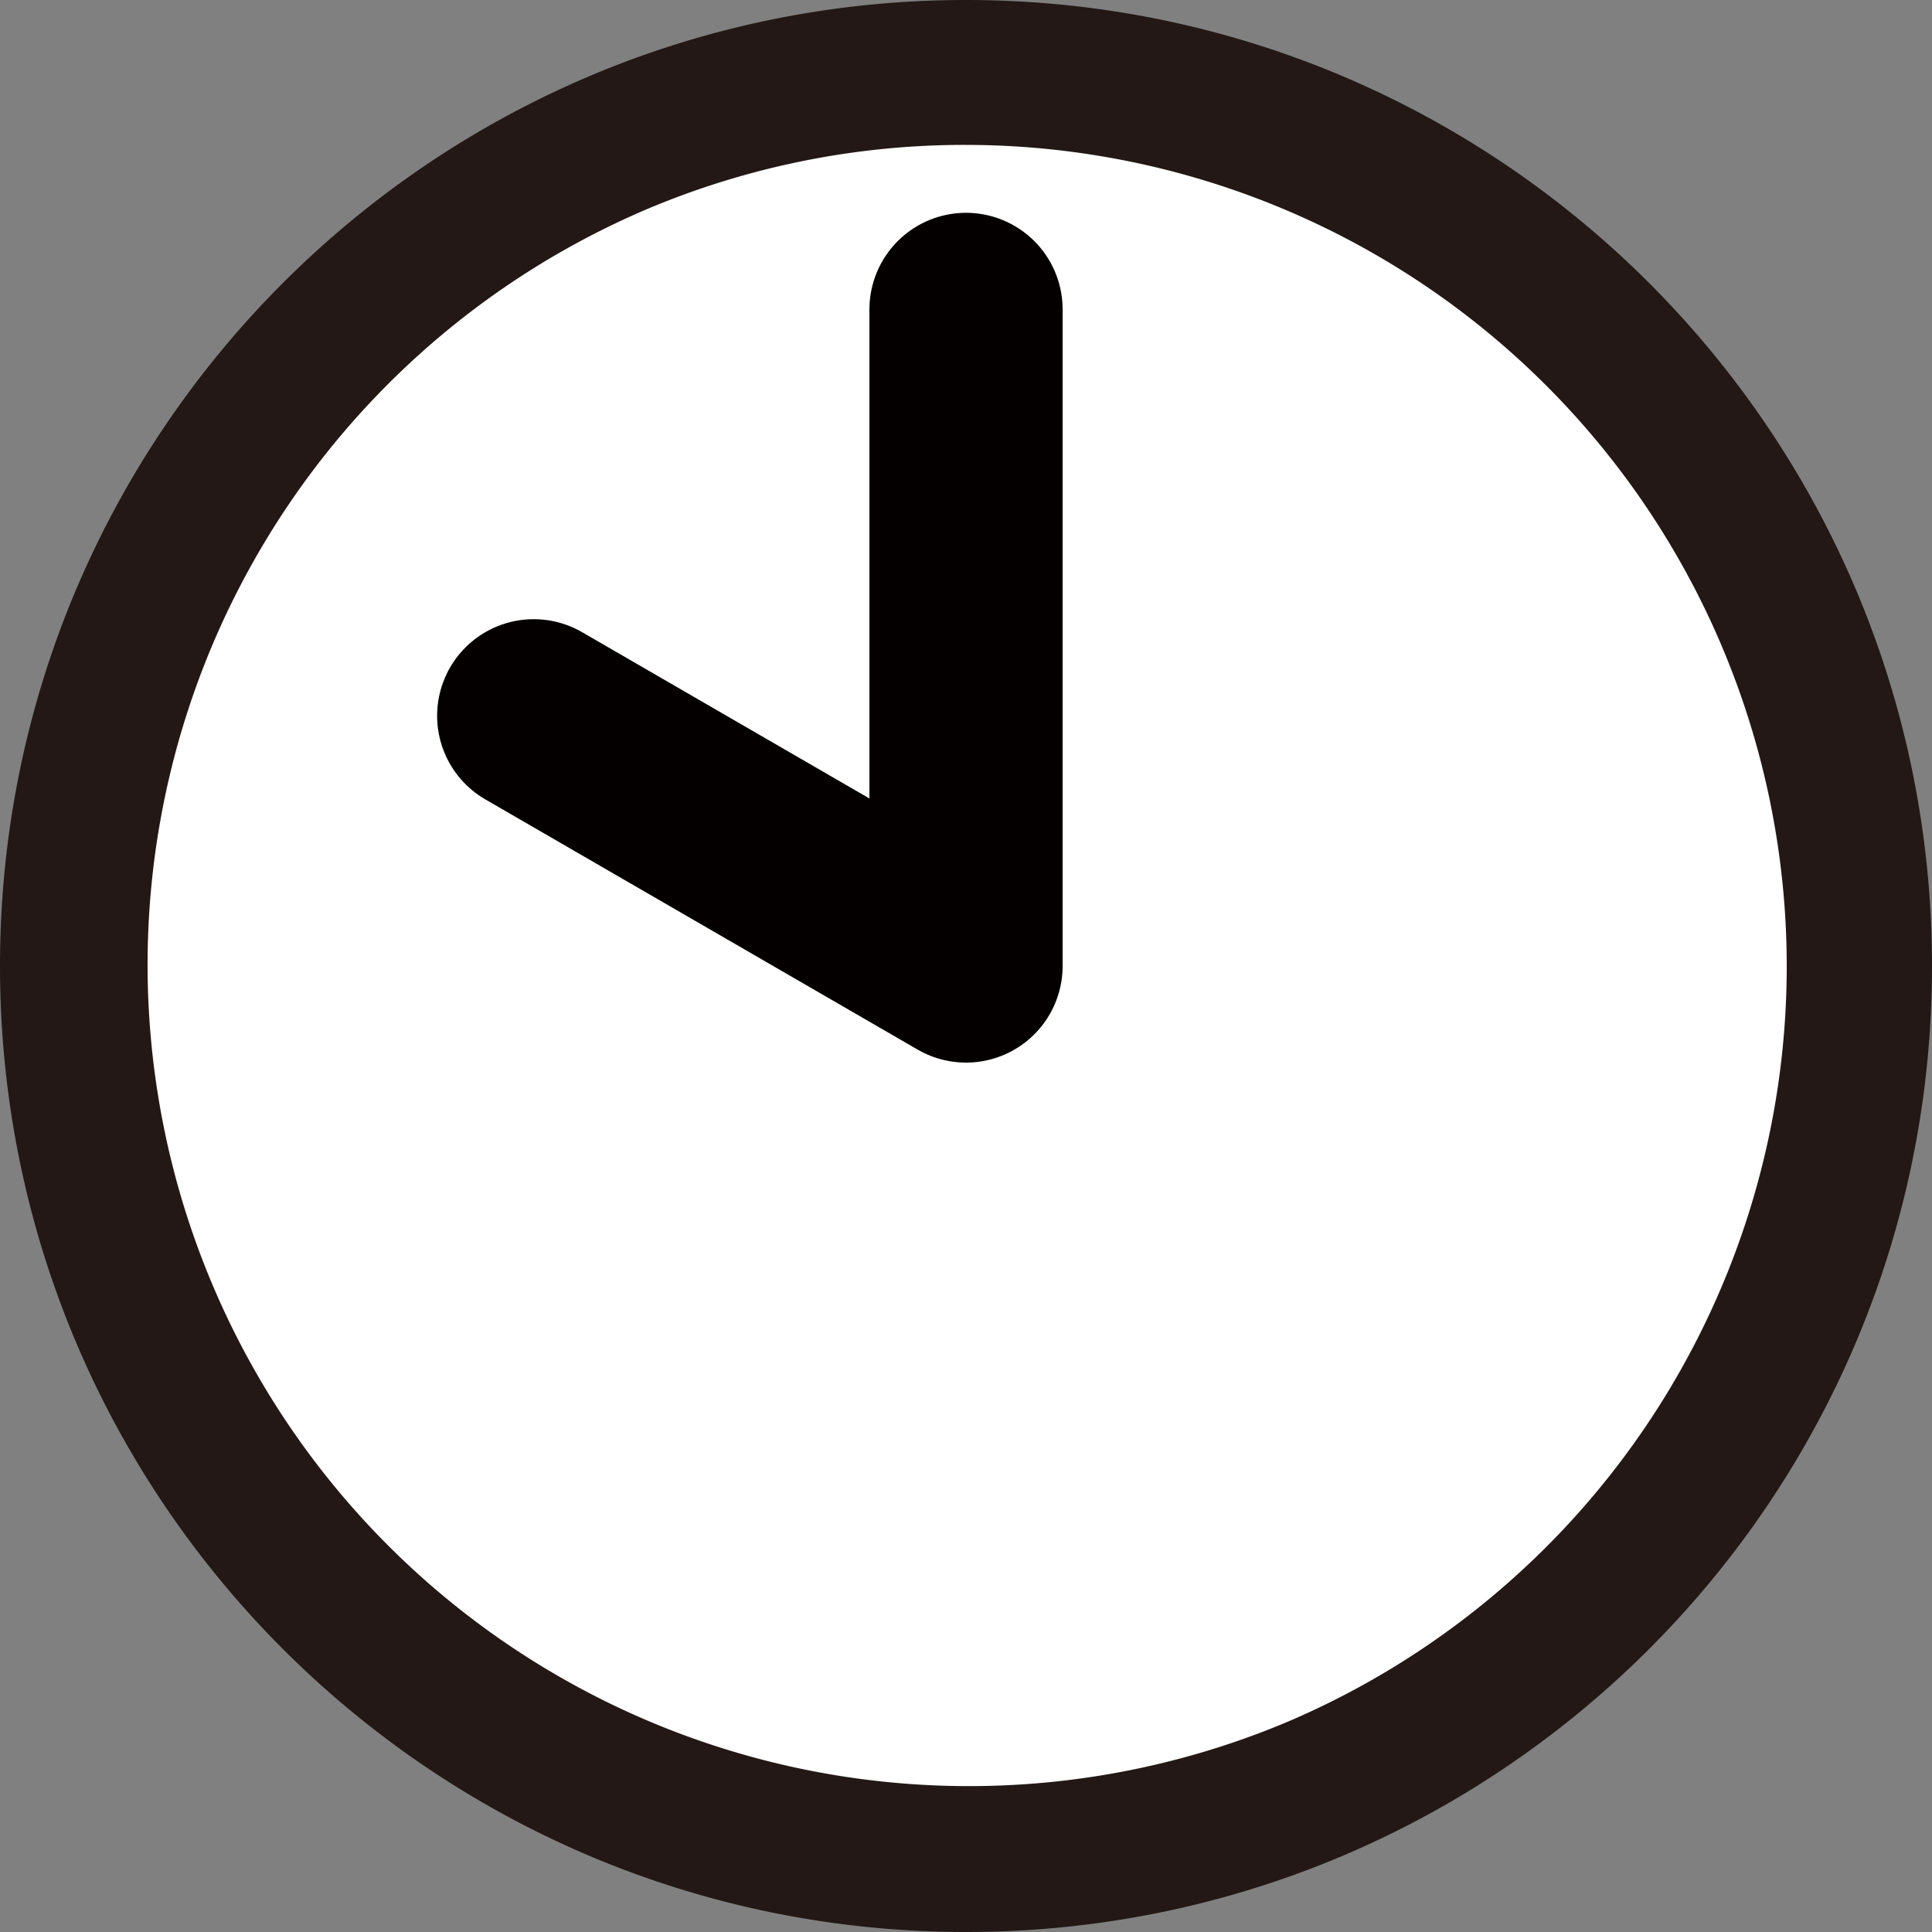 <svg xmlns="http://www.w3.org/2000/svg" viewBox="0 0 800 800"><rect x="0" y="0" width="800" height="800" fill="#808080" stroke="none"/><defs><style>.cls-1,.cls-3{fill:#fff;}.cls-2{fill:#231815;}.cls-3{stroke:#040000;stroke-linecap:round;stroke-linejoin:round;stroke-width:80px;}</style></defs><g id="レイヤー_2" data-name="レイヤー 2"><g id="レイヤー_2-2" data-name="レイヤー 2"><path class="cls-1" d="M400,770A370,370,0,0,1,138.37,138.37,370,370,0,0,1,661.63,661.63,367.59,367.59,0,0,1,400,770Z"/><path class="cls-2" d="M400,60A340.11,340.11,0,0,1,532.33,713.31,340.11,340.11,0,0,1,267.68,86.69,337.8,337.8,0,0,1,400,60m0-60C179.09,0,0,179.09,0,400S179.09,800,400,800,800,620.91,800,400,620.91,0,400,0Z"/></g><g id="_10:00" data-name="10:00"><polyline class="cls-3" points="400.01 128.12 400.01 400 221 296.39"/></g></g></svg>